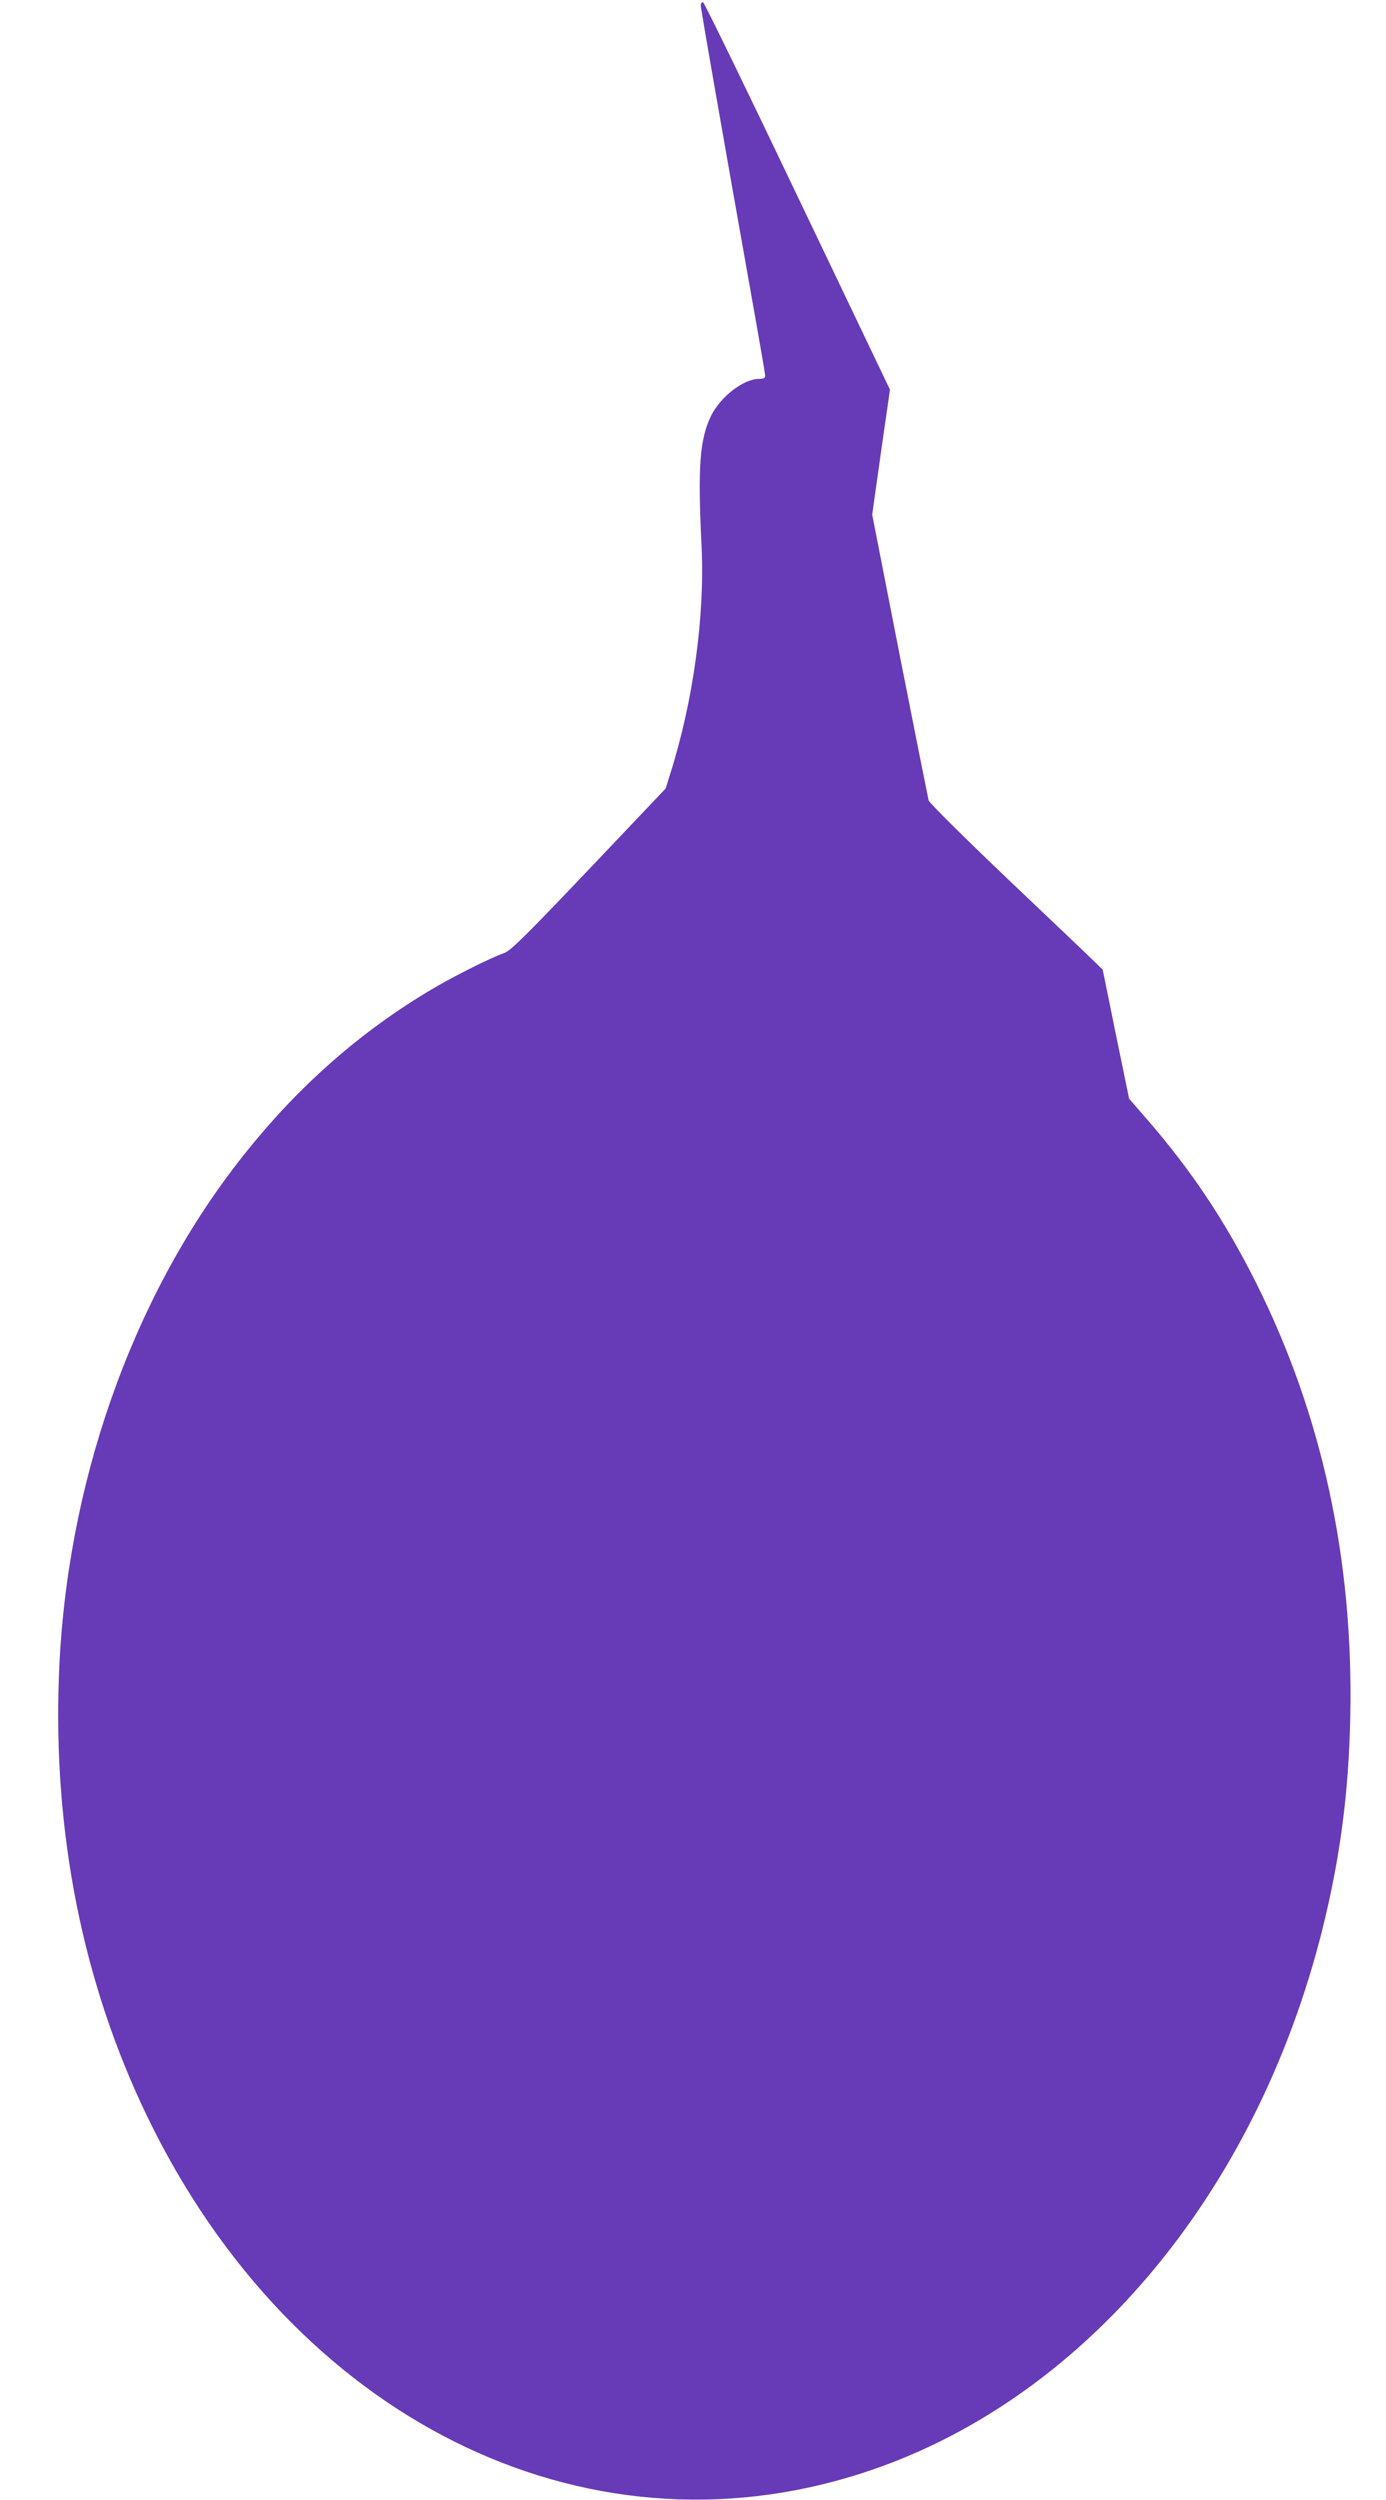 <?xml version="1.0" standalone="no"?>
<!DOCTYPE svg PUBLIC "-//W3C//DTD SVG 20010904//EN"
 "http://www.w3.org/TR/2001/REC-SVG-20010904/DTD/svg10.dtd">
<svg version="1.0" xmlns="http://www.w3.org/2000/svg"
 width="710pt" height="1280pt" viewBox="0 0 710 1280"
 preserveAspectRatio="xMidYMid meet">
<g transform="translate(0,1280) scale(0.1,-0.1)"
fill="#673ab7" stroke="none">
<path d="M3590 12771 c0 -17 103 -607 290 -1659 22 -123 40 -230 40 -238 0 -9
-11 -14 -32 -14 -80 0 -198 -92 -246 -190 -58 -121 -68 -260 -48 -670 17 -354
-43 -791 -160 -1160 l-24 -77 -393 -414 c-316 -332 -401 -417 -433 -428 -77
-27 -281 -130 -397 -201 -366 -221 -684 -506 -963 -865 -552 -708 -886 -1663
-922 -2632 -31 -810 123 -1578 452 -2259 746 -1544 2231 -2286 3657 -1828
1125 360 2022 1419 2364 2789 90 364 134 694 142 1085 17 805 -145 1549 -484
2225 -159 316 -329 571 -558 835 l-91 105 -68 330 -67 330 -42 41 c-23 23
-223 213 -443 422 -224 213 -404 392 -407 404 -3 13 -70 347 -148 743 l-141
720 45 320 46 320 -473 989 c-260 545 -478 992 -484 994 -7 2 -12 -5 -12 -17z"/>
</g>
</svg>
